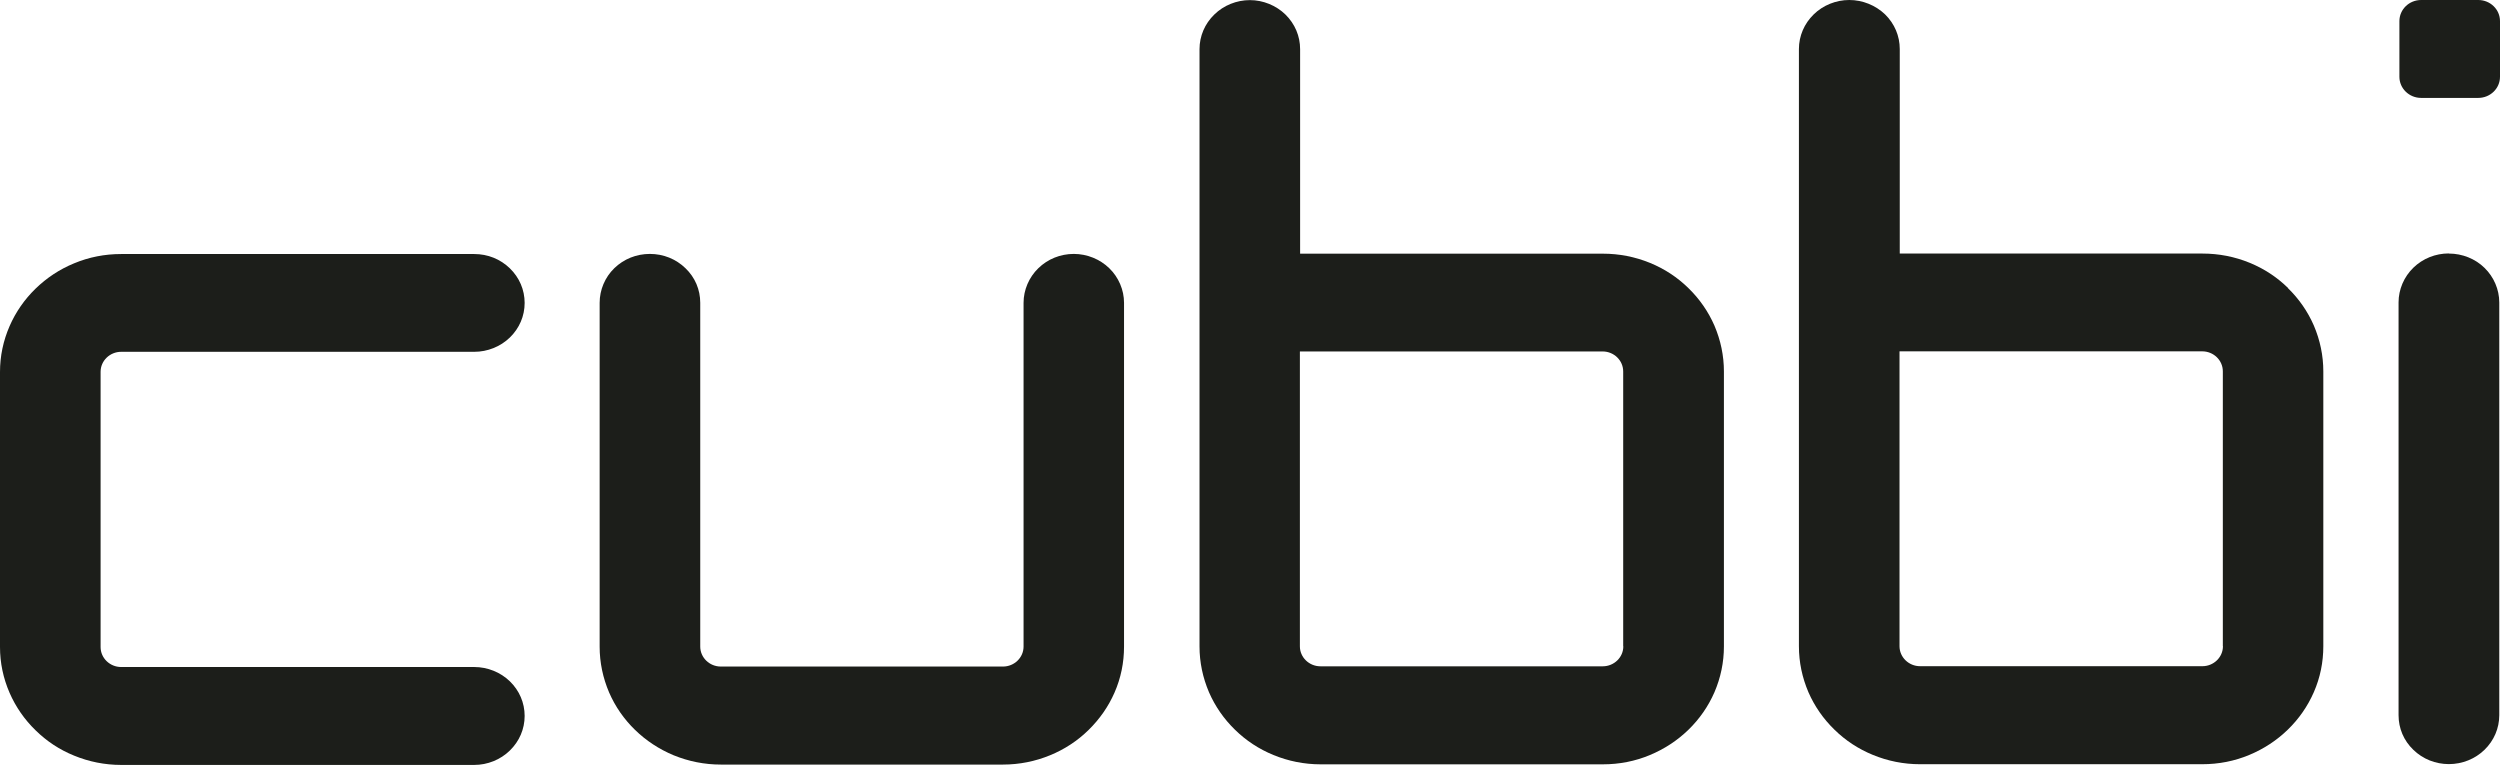 <svg xmlns="http://www.w3.org/2000/svg" fill="none" viewBox="0 0.5 134 41">
<path fill-rule="evenodd" clip-rule="evenodd" d="M122.642 15.939C122.049 15.357 121.354 14.901 120.581 14.585C119.775 14.255 118.925 14.091 118.055 14.091H101.827V3.127C101.827 2.431 101.55 1.772 101.041 1.272C100.526 0.779 99.83 0.5 99.121 0.5C98.413 0.5 97.717 0.779 97.214 1.272C96.706 1.766 96.422 2.431 96.422 3.127V35.138C96.422 35.993 96.596 36.816 96.931 37.601C97.26 38.354 97.73 39.031 98.323 39.607C98.915 40.19 99.611 40.645 100.384 40.962C101.183 41.291 102.033 41.462 102.909 41.462H118.042C118.919 41.462 119.769 41.297 120.568 40.962C121.341 40.639 122.037 40.183 122.629 39.607C123.222 39.031 123.692 38.354 124.021 37.601C124.362 36.822 124.53 35.993 124.53 35.138V20.408C124.53 19.56 124.356 18.731 124.021 17.946C123.692 17.192 123.222 16.515 122.629 15.939H122.642ZM119.15 35.138C119.15 35.727 118.654 36.208 118.049 36.208H102.916C102.31 36.208 101.814 35.727 101.814 35.138V19.332H118.042C118.648 19.332 119.144 19.813 119.144 20.402V35.132L119.15 35.138Z" fill="#1C1E1A"/>
<path d="M129.774 0.5H132.834C133.478 0.5 134 1.006 134 1.633V4.615C134 5.241 133.478 5.748 132.834 5.748H129.774C129.13 5.748 128.608 5.241 128.608 4.615V1.633C128.608 1.006 129.13 0.5 129.774 0.5Z" fill="#1C1E1A"/>
<path d="M129.355 14.85C129.864 14.357 130.54 14.084 131.262 14.084V14.091C131.977 14.091 132.673 14.369 133.169 14.857C133.671 15.344 133.961 16.021 133.961 16.711V38.835C133.961 39.531 133.678 40.196 133.169 40.69C132.666 41.177 131.984 41.456 131.262 41.456C130.54 41.456 129.864 41.184 129.355 40.69C128.84 40.196 128.563 39.538 128.563 38.835V16.705C128.563 16.015 128.853 15.338 129.355 14.85Z" fill="#1C1E1A"/>
<path fill-rule="evenodd" clip-rule="evenodd" d="M88.44 14.591C89.213 14.907 89.909 15.363 90.501 15.945C91.094 16.521 91.564 17.199 91.893 17.952C92.228 18.737 92.402 19.566 92.402 20.415V35.145C92.402 35.999 92.228 36.828 91.893 37.607C91.564 38.36 91.094 39.038 90.501 39.614C89.909 40.19 89.213 40.645 88.44 40.968C87.641 41.304 86.791 41.468 85.915 41.468H70.782C69.906 41.468 69.055 41.297 68.256 40.968C67.483 40.652 66.787 40.196 66.195 39.614C65.602 39.038 65.132 38.36 64.803 37.607C64.468 36.822 64.294 35.999 64.294 35.145V3.133C64.294 2.437 64.578 1.772 65.087 1.279C65.589 0.785 66.285 0.506 66.994 0.506C67.702 0.506 68.398 0.791 68.9 1.279C69.409 1.779 69.686 2.437 69.686 3.133V14.097H85.915C86.784 14.097 87.635 14.262 88.44 14.591ZM85.908 36.214C86.514 36.214 87.01 35.733 87.01 35.145L87.003 35.138V20.408C87.003 19.819 86.507 19.338 85.902 19.338H69.674V35.145C69.674 35.733 70.17 36.214 70.775 36.214H85.908Z" fill="#1C1E1A"/>
<path d="M57.556 14.11C56.836 14.111 56.163 14.383 55.655 14.876C55.153 15.363 54.863 16.04 54.863 16.73V35.157C54.863 35.746 54.367 36.227 53.761 36.227H38.635C38.029 36.227 37.533 35.746 37.533 35.157V16.73C37.533 16.028 37.256 15.369 36.74 14.876C36.231 14.382 35.555 14.11 34.834 14.11C34.112 14.11 33.436 14.382 32.927 14.876C32.424 15.363 32.141 16.04 32.141 16.73V35.157C32.141 36.012 32.315 36.835 32.65 37.62C32.978 38.373 33.442 39.044 34.041 39.626C34.634 40.202 35.33 40.658 36.103 40.981C36.908 41.31 37.758 41.481 38.635 41.481H53.761C54.637 41.481 55.488 41.31 56.286 40.981C57.059 40.664 57.755 40.209 58.348 39.626C58.941 39.044 59.411 38.373 59.739 37.62C60.081 36.841 60.248 36.012 60.248 35.157V16.73C60.248 16.04 59.959 15.363 59.456 14.876C58.955 14.39 58.268 14.111 57.556 14.11Z" fill="#1C1E1A"/>
<path d="M25.421 19.357H6.494C5.888 19.357 5.392 19.838 5.392 20.427V35.183C5.392 35.771 5.888 36.252 6.494 36.252H25.421C26.13 36.252 26.826 36.531 27.328 37.018C27.837 37.512 28.121 38.17 28.121 38.873C28.121 39.576 27.837 40.234 27.328 40.728C26.826 41.221 26.13 41.5 25.421 41.5H6.494C5.618 41.5 4.767 41.329 3.968 41C3.189 40.683 2.5 40.228 1.907 39.645C1.314 39.069 0.844 38.392 0.515 37.639C0.174 36.854 0 36.031 0 35.176V20.44C0 19.585 0.174 18.762 0.515 17.977C0.844 17.224 1.314 16.547 1.907 15.971C2.5 15.395 3.195 14.933 3.968 14.616C4.767 14.281 5.618 14.116 6.494 14.116H25.421C26.143 14.116 26.819 14.388 27.328 14.882C27.837 15.376 28.121 16.034 28.121 16.737C28.121 17.439 27.837 18.098 27.328 18.591C26.826 19.079 26.13 19.357 25.421 19.357Z" fill="#1C1E1A"/>
</svg>